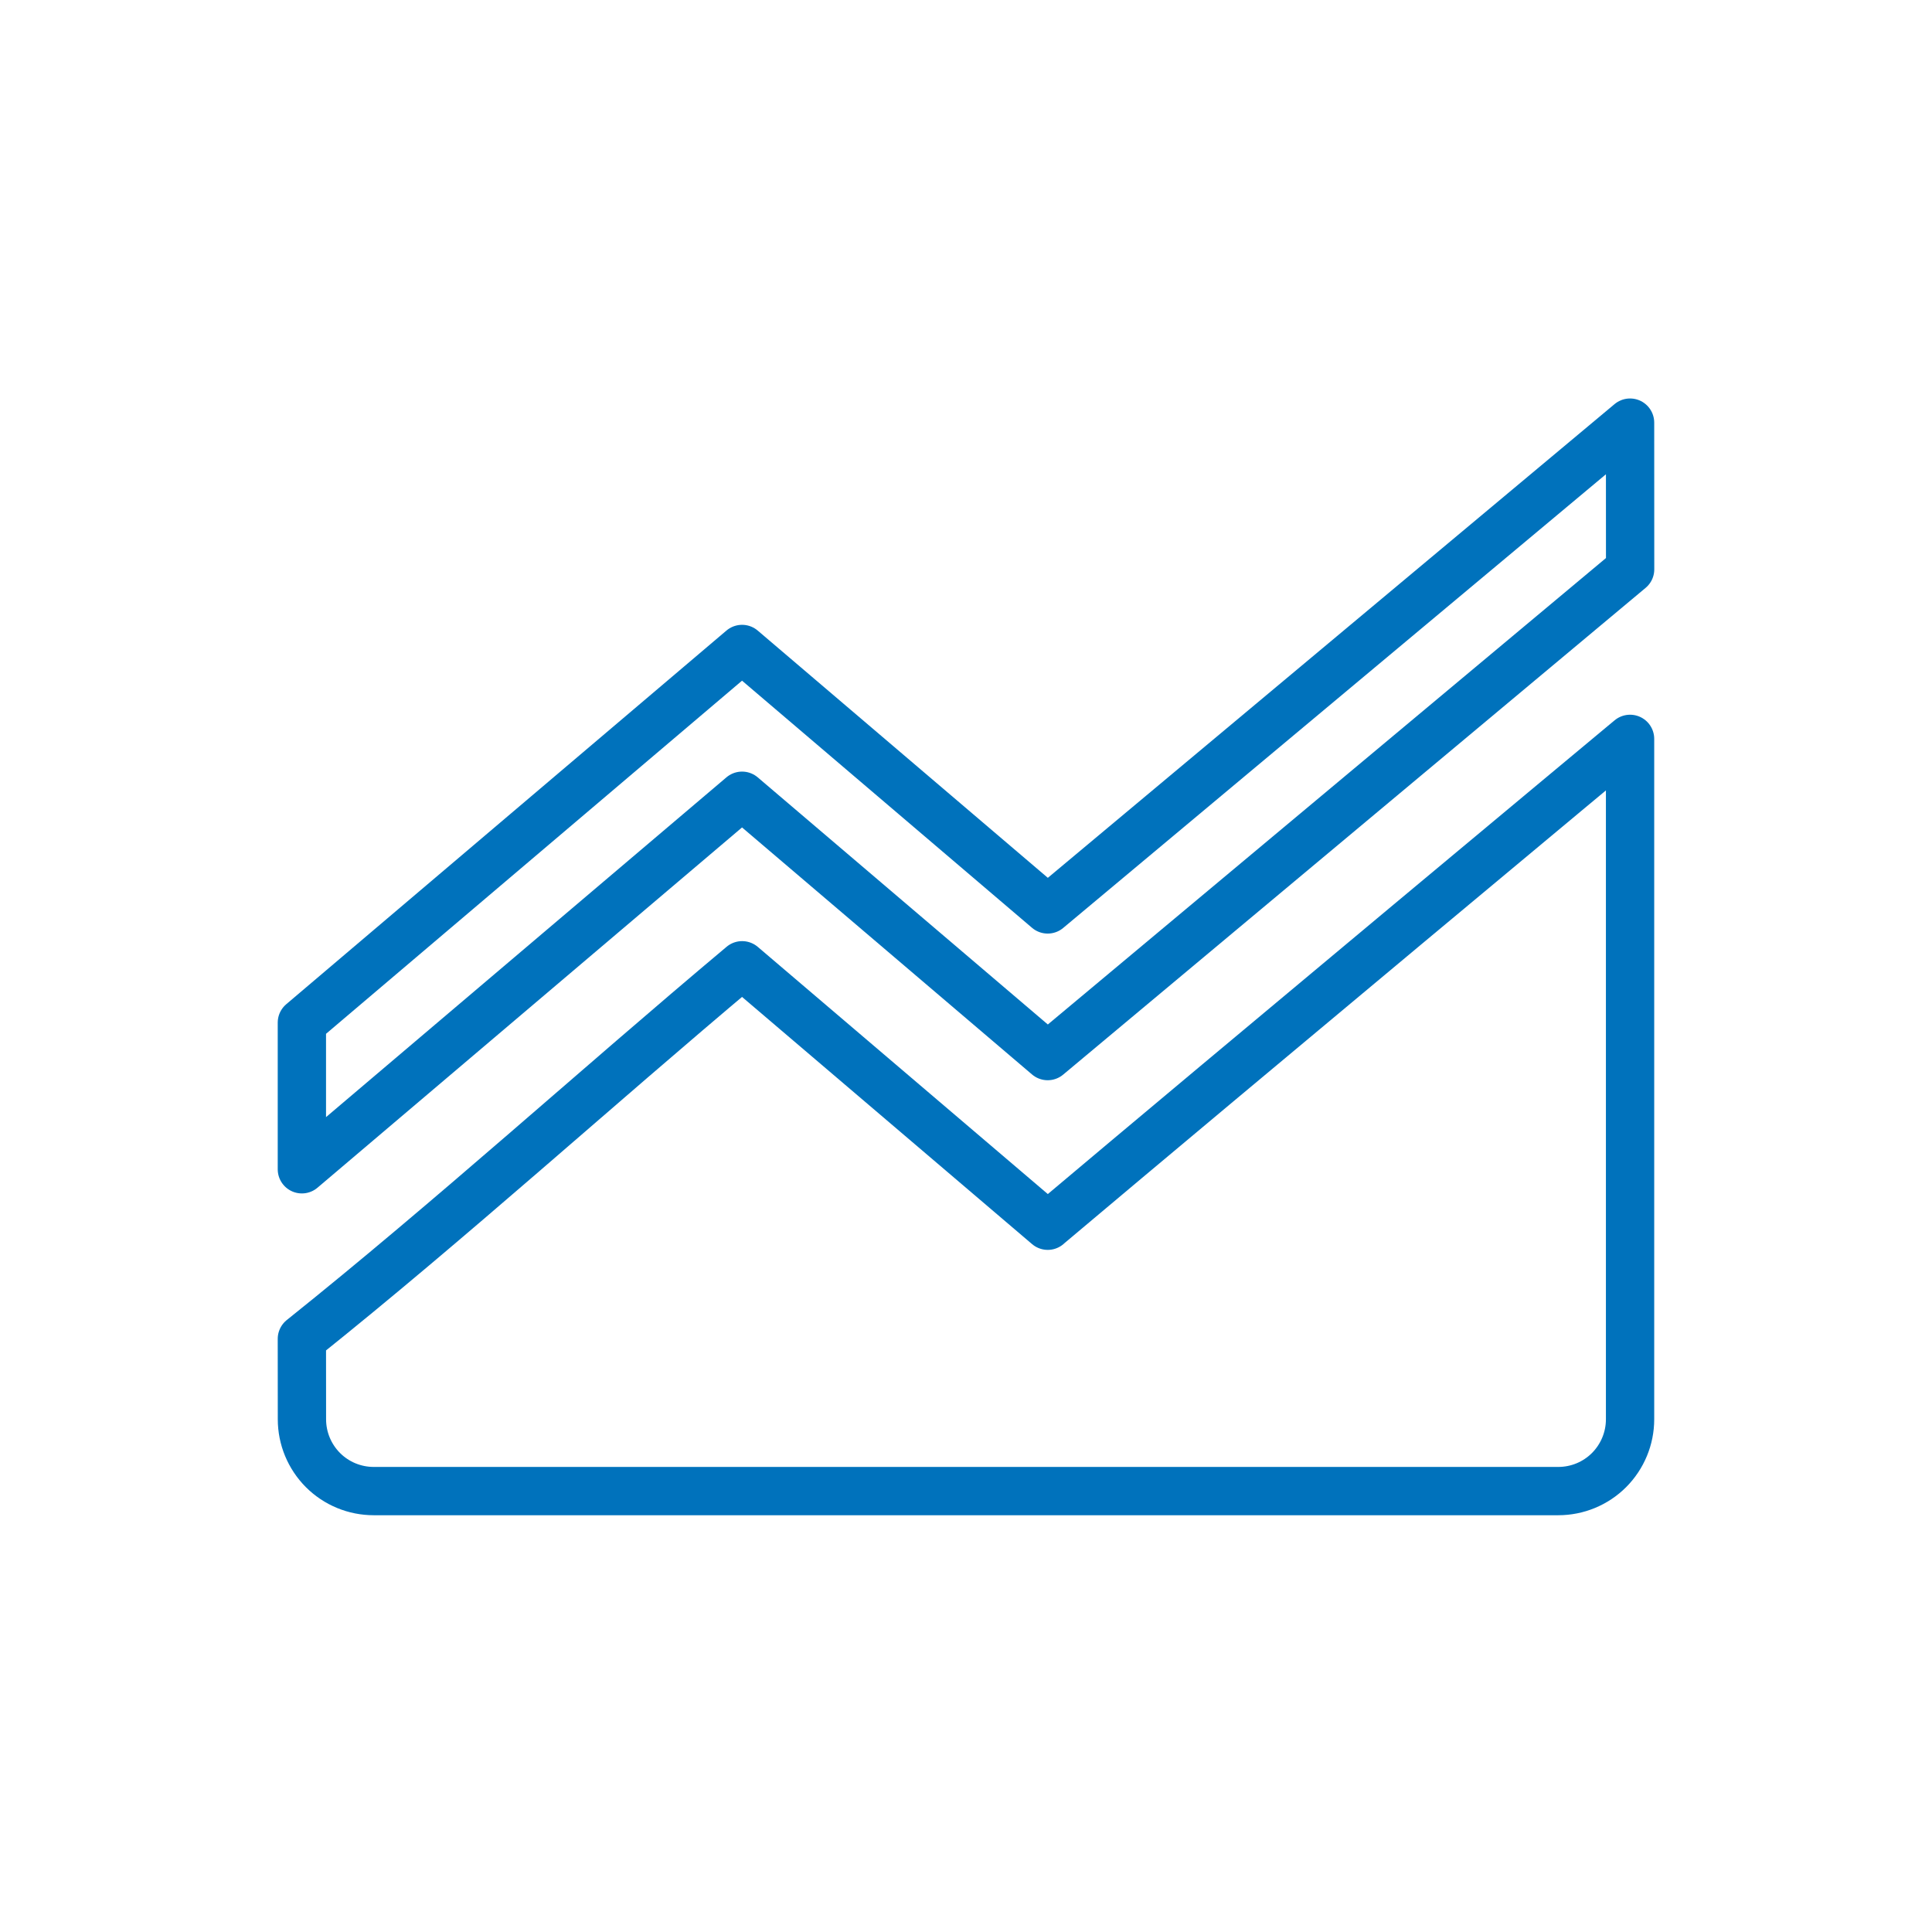 <svg width="32" height="32" viewBox="0 0 32 32" fill="none" xmlns="http://www.w3.org/2000/svg">
<rect width="32" height="32" fill="white"/>
<path d="M17.354 20.302L12.292 15.988C9.847 18.039 7.482 20.19 5 22.176L5.001 23.508C5.001 23.823 5.126 24.125 5.349 24.349C5.572 24.572 5.874 24.697 6.19 24.697H25.81C26.126 24.697 26.428 24.572 26.651 24.349C26.874 24.125 26.999 23.823 26.999 23.508V12.238C26.999 12.238 20.443 17.697 17.354 20.301" stroke="#0072BC" stroke-width="0.8" stroke-linecap="round" stroke-linejoin="round"/>
<path d="M26.999 7L17.353 15.063L12.291 10.749L5 16.938V19.367L12.291 13.18L17.353 17.492L27 9.43L26.999 7Z" stroke="#0072BC" stroke-width="0.8" stroke-linecap="round" stroke-linejoin="round"/>
</svg>

